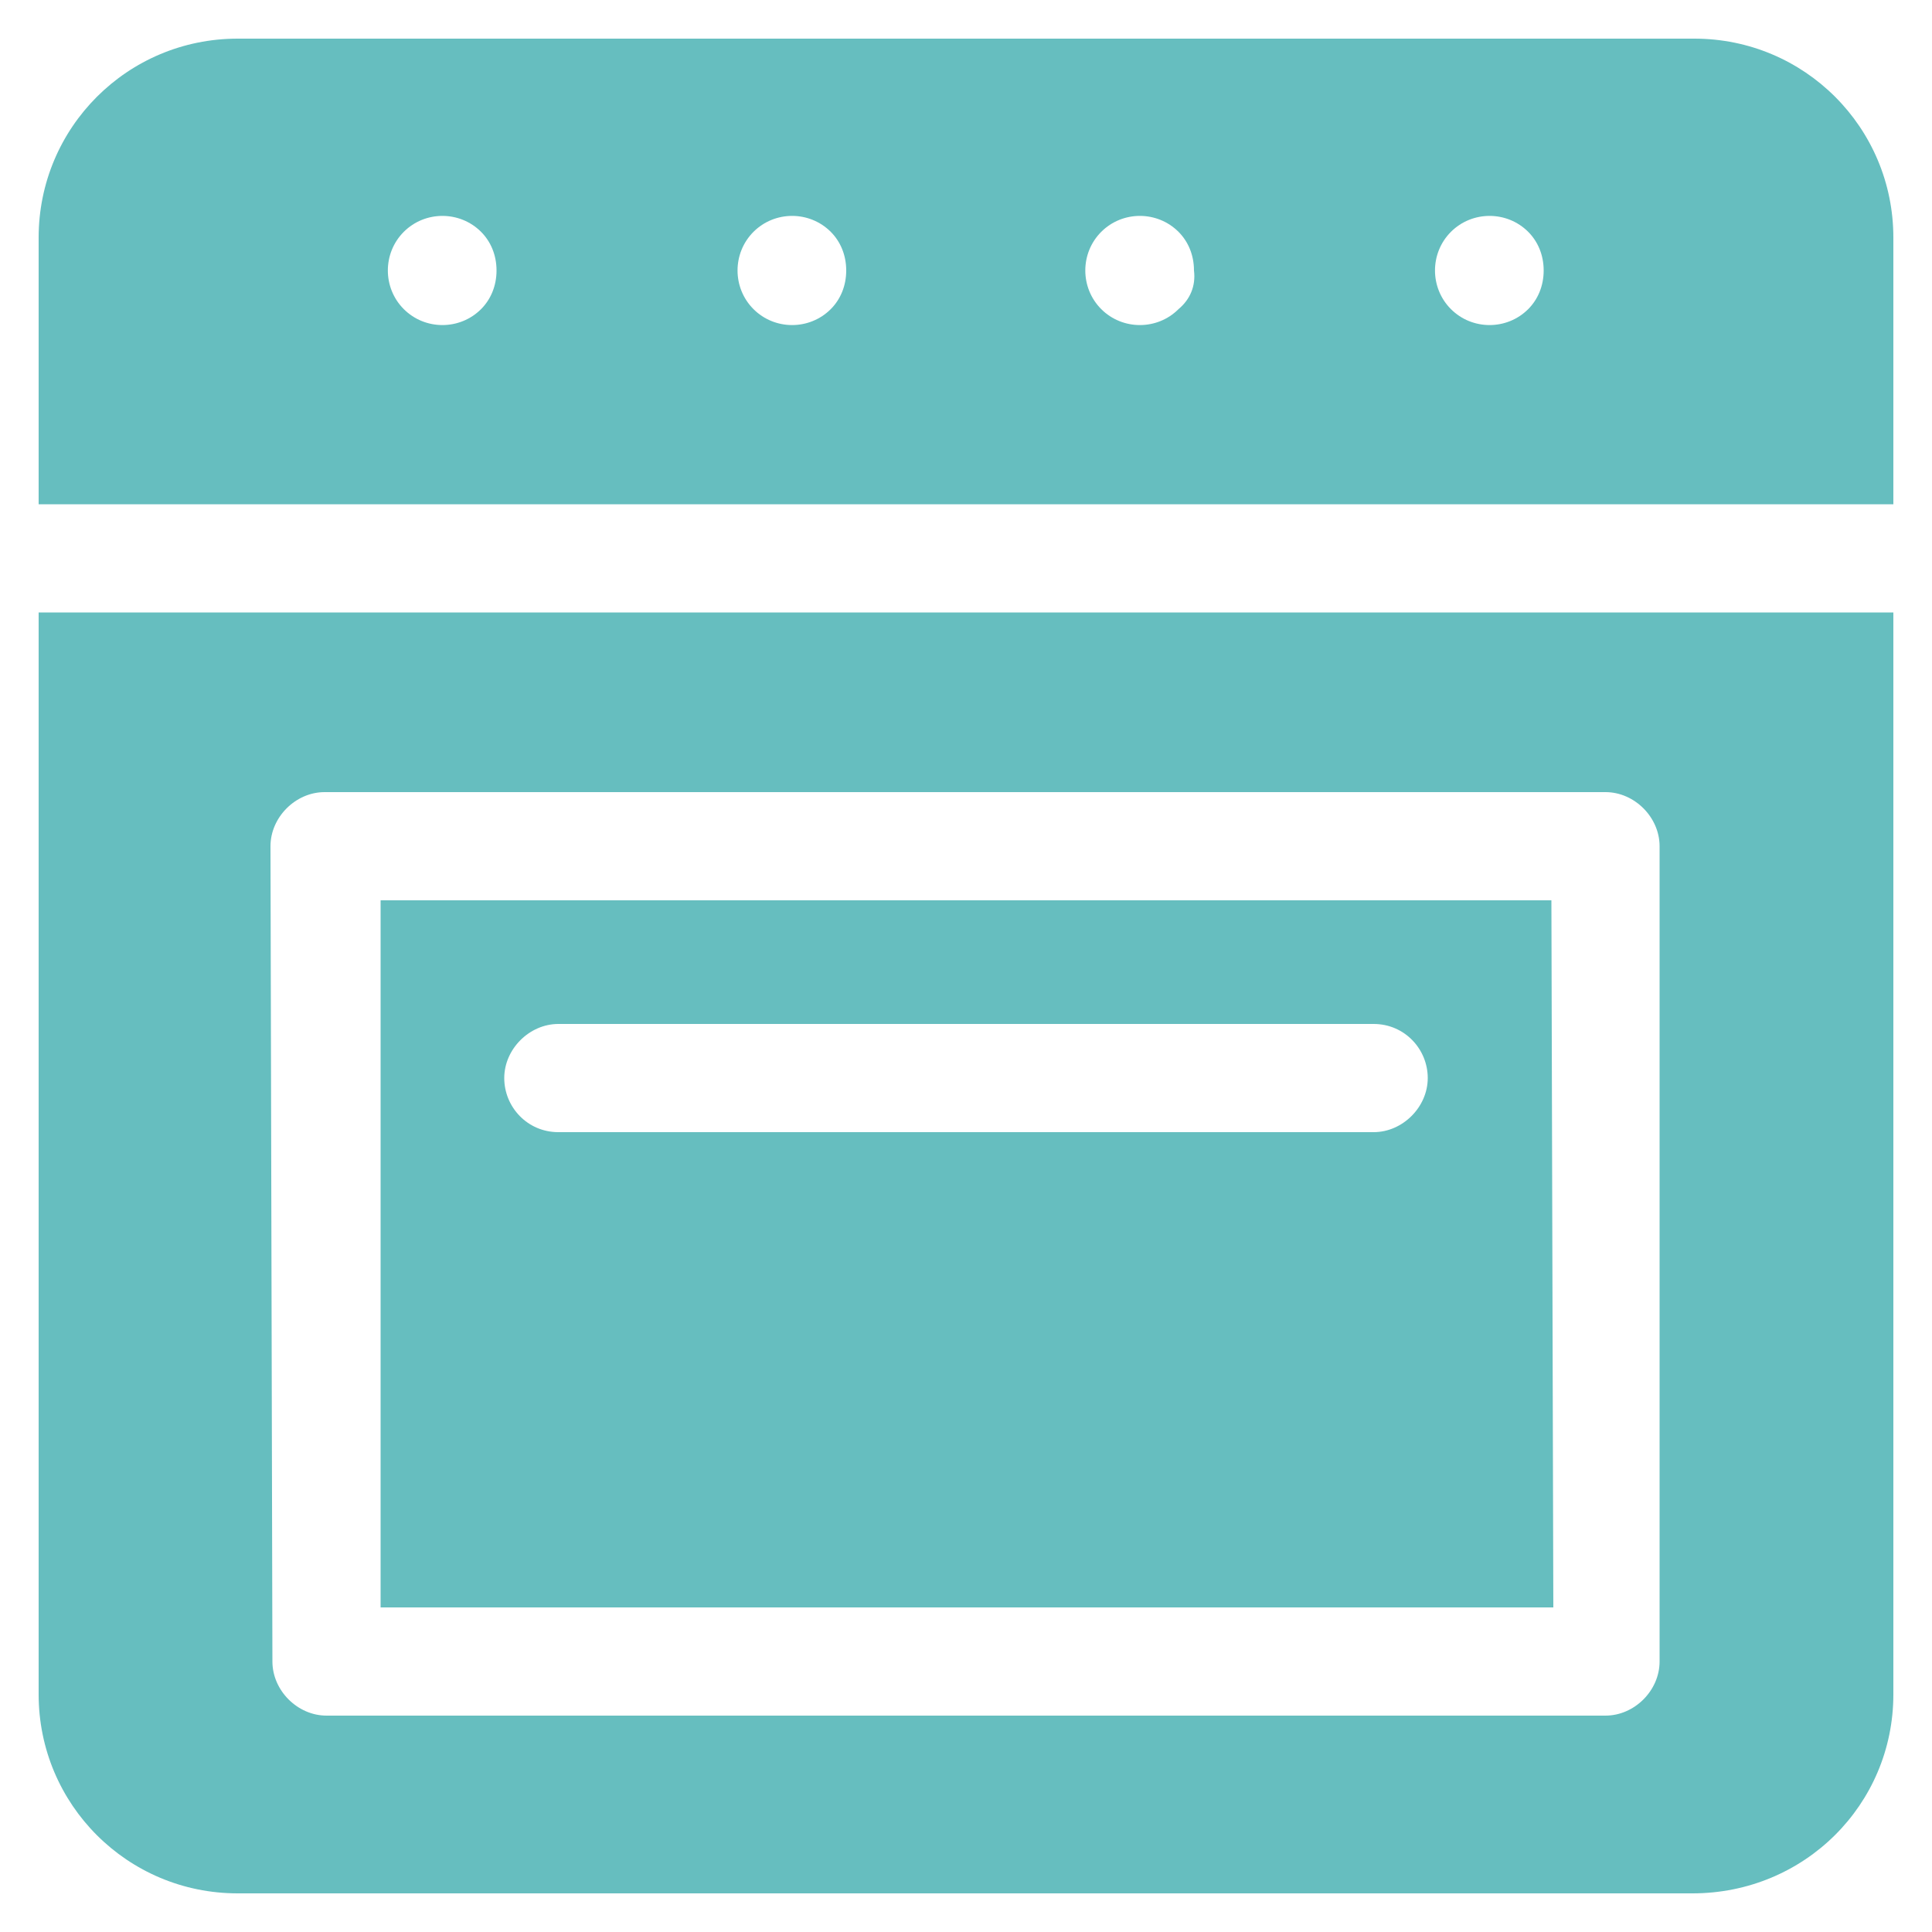<?xml version="1.0" encoding="utf-8"?>
<!-- Generator: Adobe Illustrator 25.1.0, SVG Export Plug-In . SVG Version: 6.00 Build 0)  -->
<svg version="1.1" id="Layer_1" xmlns="http://www.w3.org/2000/svg" xmlns:xlink="http://www.w3.org/1999/xlink" x="0px" y="0px"
	 viewBox="0 0 100 100" style="enable-background:new 0 0 100 100;" xml:space="preserve">
<style type="text/css">
	.st0{fill:#66BEBF;}
</style>
<g>
	<path id="Path_22584" class="st0" d="M87.7,2H12.3C6.6,2,2,6.6,2,12.3v13.8h96V12.3C98,6.6,93.4,2,87.7,2z M24.9,16
		c-1.1,1.1-2.9,1.1-4,0c-1.1-1.1-1.1-2.9,0-4s2.9-1.1,4,0c0.5,0.5,0.8,1.2,0.8,2C25.7,14.8,25.4,15.5,24.9,16z M43,16
		c-1.1,1.1-2.9,1.1-4,0c-1.1-1.1-1.1-2.9,0-4s2.9-1.1,4,0c0.5,0.5,0.8,1.2,0.8,2C43.8,14.8,43.5,15.5,43,16z M61,16
		c-1.1,1.1-2.9,1.1-4,0c-1.1-1.1-1.1-2.9,0-4s2.9-1.1,4,0c0.5,0.5,0.8,1.2,0.8,2C61.9,14.8,61.6,15.5,61,16L61,16z M79.1,16
		c-1.1,1.1-2.9,1.1-4,0c-1.1-1.1-1.1-2.9,0-4s2.9-1.1,4,0c0.5,0.5,0.8,1.2,0.8,2C79.9,14.8,79.6,15.5,79.1,16L79.1,16z"/>
	<path id="Path_22585" class="st0" d="M80.3,46.6H19.7v36.6h60.7L80.3,46.6z M71.1,58.6H28.9c-1.6,0-2.8-1.3-2.8-2.8
		s1.3-2.8,2.8-2.8h42.2c1.6,0,2.8,1.3,2.8,2.8S72.6,58.6,71.1,58.6z"/>
	<path id="Path_22586" class="st0" d="M2,87.7C2,93.4,6.6,98,12.3,98h75.3C93.4,98,98,93.4,98,87.7V31.7H2V87.7z M14,43.8
		c0-1.5,1.3-2.8,2.8-2.8h66.3c1.5,0,2.8,1.3,2.8,2.8V86c0,1.5-1.3,2.8-2.8,2.8H16.9c-1.5,0-2.8-1.3-2.8-2.8L14,43.8z"/>
</g>
</svg>
